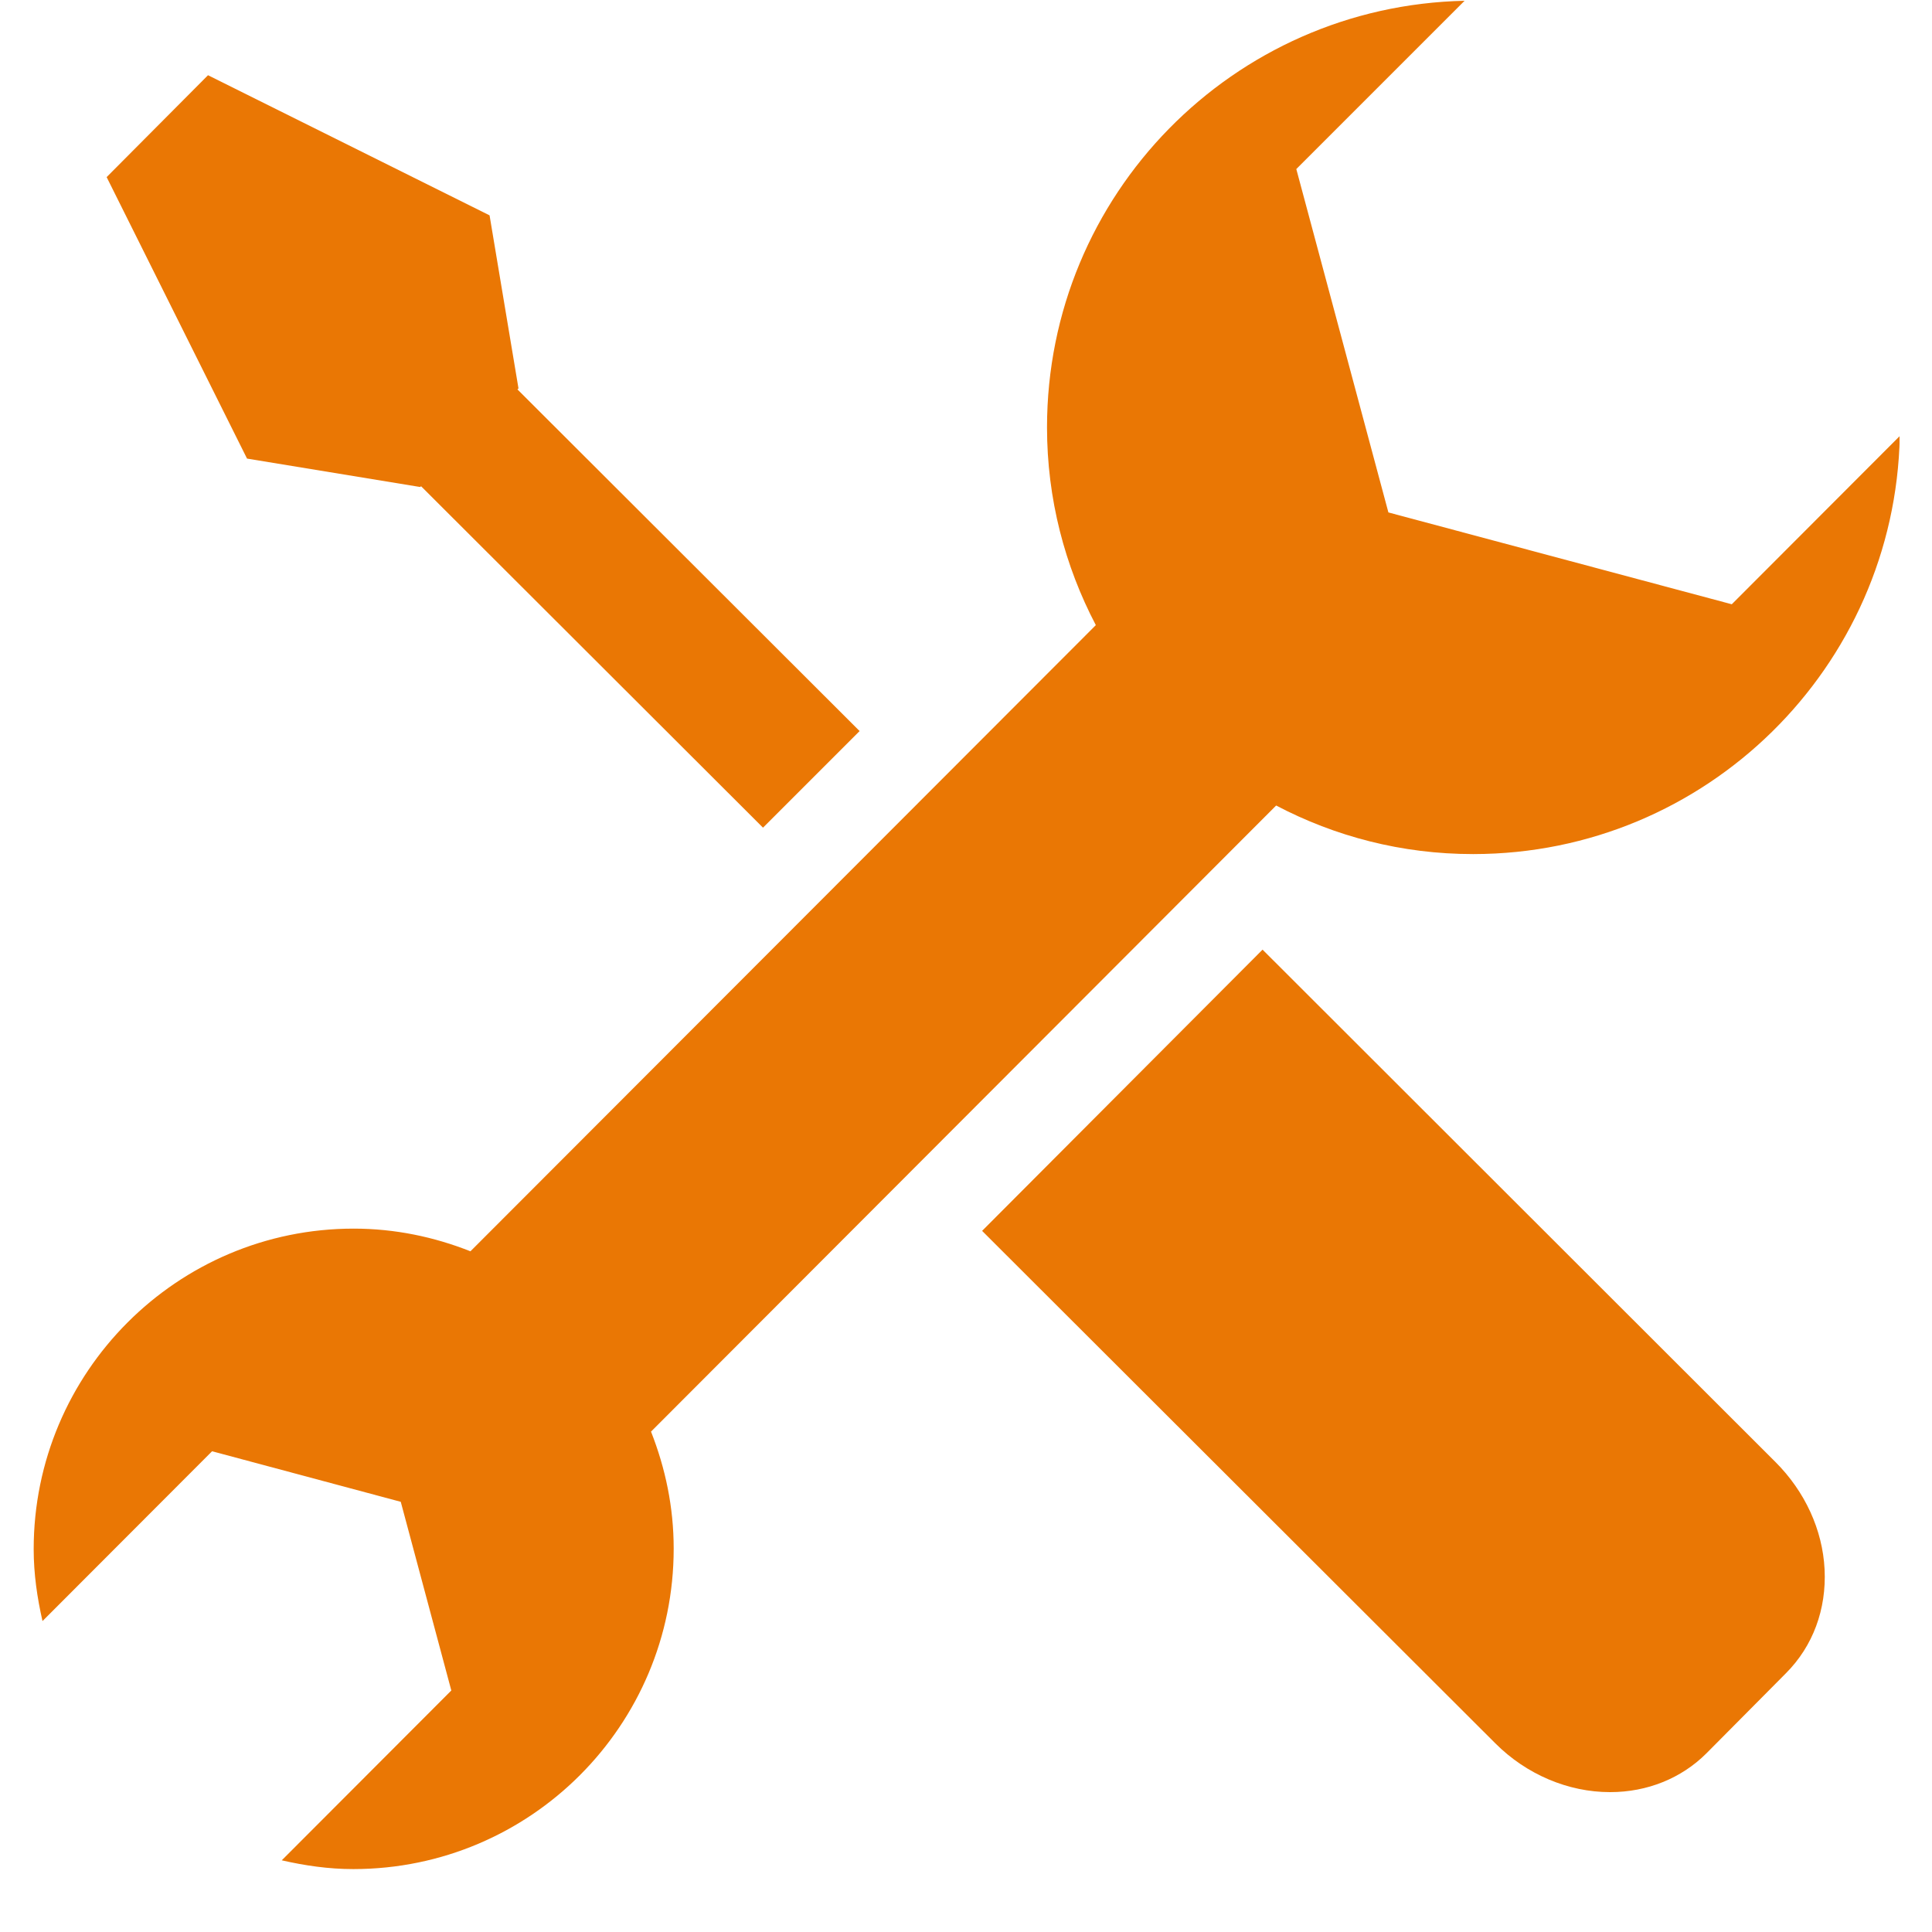 <svg xmlns="http://www.w3.org/2000/svg" xmlns:xlink="http://www.w3.org/1999/xlink" width="40" zoomAndPan="magnify" viewBox="0 0 30 30" height="40" preserveAspectRatio="xMidYMid meet" version="1.0"><defs><clipPath id="43fe409b41"><path d="M 0.52 0 L 29.496 0 L 29.496 29.031 L 0.52 29.031 Z M 0.52 0 " clip-rule="nonzero"/></clipPath></defs><g clip-path="url(#43fe409b41)"><path fill="#ea7704" d="M 22.871 13.262 C 22.875 13.262 22.879 13.262 22.883 13.262 C 26.492 13.258 29.426 10.363 29.5 6.77 L 26.891 9.383 L 21.559 7.957 L 20.129 2.625 L 22.742 0.012 C 19.148 0.09 16.258 3.023 16.258 6.637 C 16.258 7.746 16.535 8.789 17.016 9.707 L 7.305 19.43 C 6.742 19.207 6.133 19.078 5.492 19.078 C 2.75 19.078 0.523 21.309 0.523 24.055 C 0.523 24.441 0.578 24.812 0.66 25.172 L 3.293 22.535 L 6.223 23.32 L 7.008 26.25 L 4.375 28.887 C 4.734 28.969 5.102 29.023 5.484 29.023 C 5.484 29.023 5.488 29.023 5.492 29.023 C 8.238 29.02 10.461 26.793 10.461 24.047 C 10.461 23.402 10.332 22.797 10.109 22.23 L 19.816 12.508 C 20.73 12.988 21.766 13.262 22.871 13.262 " fill-opacity="1" fill-rule="nonzero"/></g><path fill="#ea7704" d="M 3.836 7.121 L 6.523 7.562 L 6.539 7.551 L 11.848 12.852 L 13.348 11.352 L 8.035 6.047 L 8.051 6.031 L 7.602 3.344 L 3.23 1.168 L 1.656 2.75 L 3.801 7.051 L 3.836 7.121 " fill-opacity="1" fill-rule="nonzero"/><path fill="#ea7704" d="M 19.605 14.746 L 15.25 19.113 L 23.219 27.07 C 23.703 27.555 24.352 27.828 25 27.828 C 25 27.828 25.004 27.828 25.004 27.828 C 25.578 27.828 26.109 27.613 26.496 27.227 L 27.73 25.984 C 28.152 25.562 28.363 24.988 28.332 24.367 C 28.301 23.754 28.027 23.16 27.57 22.703 L 19.605 14.746 " fill-opacity="1" fill-rule="nonzero"/></svg>